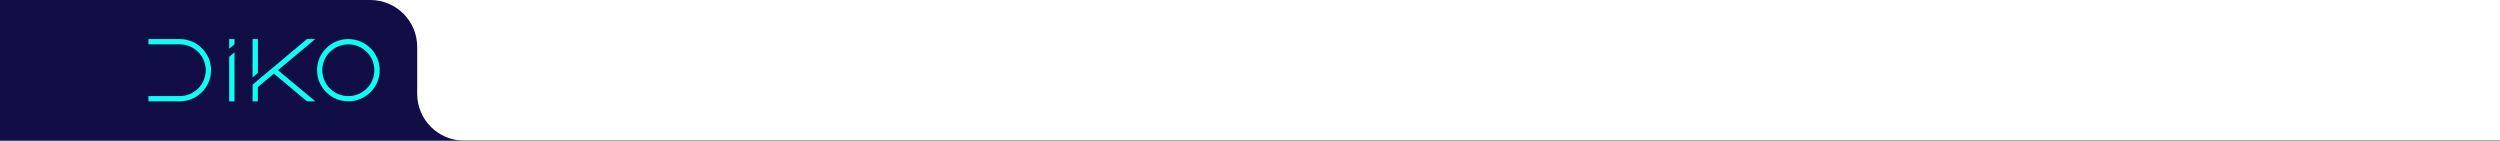 <?xml version="1.0" encoding="UTF-8"?> <svg xmlns="http://www.w3.org/2000/svg" width="1600" height="90" viewBox="0 0 1600 90" fill="none"><rect x="0" y="0" width="1600" height="90" fill="#333333" stroke="none"/><g clip-path="url(#clip0_2620_15050)"><path d="M1600 0H0V90H1600V0Z" fill="black"></path><path d="M1600 0H0V90H1600V0Z" fill="white"></path><path fill-rule="evenodd" clip-rule="evenodd" d="M0 0H237C253.569 0 267 13.431 267 30V40.798V60C267 76.569 280.431 90 297 90H1573.89C1588.62 91.907 1600 104.5 1600 119.751V670C1600 686.569 1586.57 700 1570 700H30C13.431 700 0 686.569 0 670V57V54.186V0Z" fill="url(#paint0_linear_2620_15050)"></path><g clip-path="url(#clip1_2620_15050)"><path d="M222.955 25C233.98 25 243 33.962 243 44.916C243 55.92 233.98 64.833 222.955 64.833C211.88 64.833 202.91 55.92 202.91 44.916C202.91 33.962 211.88 25 222.955 25ZM222.955 61.497C232.126 61.497 239.593 54.078 239.593 44.916C239.593 35.805 232.126 28.386 222.955 28.386C213.735 28.386 206.267 35.805 206.267 44.916C206.267 54.078 213.735 61.497 222.955 61.497Z" fill="#0EFFF1"></path><path d="M135.091 44.916C135.091 33.962 126.07 25 115.045 25H95V28.386H115.045C124.216 28.386 131.683 35.805 131.683 44.916C131.683 54.078 124.216 61.497 115.045 61.497H95V64.833H115.045C126.07 64.833 135.091 55.92 135.091 44.916Z" fill="#0EFFF1"></path><path d="M150.08 64.833H146.672V36.343L150.08 33.491V64.833ZM150.08 25V28.352L146.672 31.205V25H150.08Z" fill="#0EFFF1"></path><path d="M201.75 25L177.895 44.917L201.75 64.833H196.488L175.289 47.108L165.016 55.721V64.833H161.667V54.26L161.722 54.212L161.976 53.991L162.99 53.107L165.016 51.34L196.488 25H201.75ZM165.074 25V46.643L161.66 49.581V25H165.074Z" fill="#0EFFF1"></path></g></g><defs><linearGradient id="paint0_linear_2620_15050" x1="1259.84" y1="0" x2="1259.84" y2="700" gradientUnits="userSpaceOnUse"><stop offset="0.615" stop-color="#100D47"></stop><stop offset="1" stop-color="#8455E9"></stop><stop offset="1" stop-color="#5F1DA0"></stop><stop offset="1" stop-color="#00FFF0"></stop></linearGradient><clipPath id="clip0_2620_15050"><rect width="1600" height="90" fill="white"></rect></clipPath><clipPath id="clip1_2620_15050"><rect width="148" height="40" fill="white" transform="translate(95 25)"></rect></clipPath></defs></svg> 